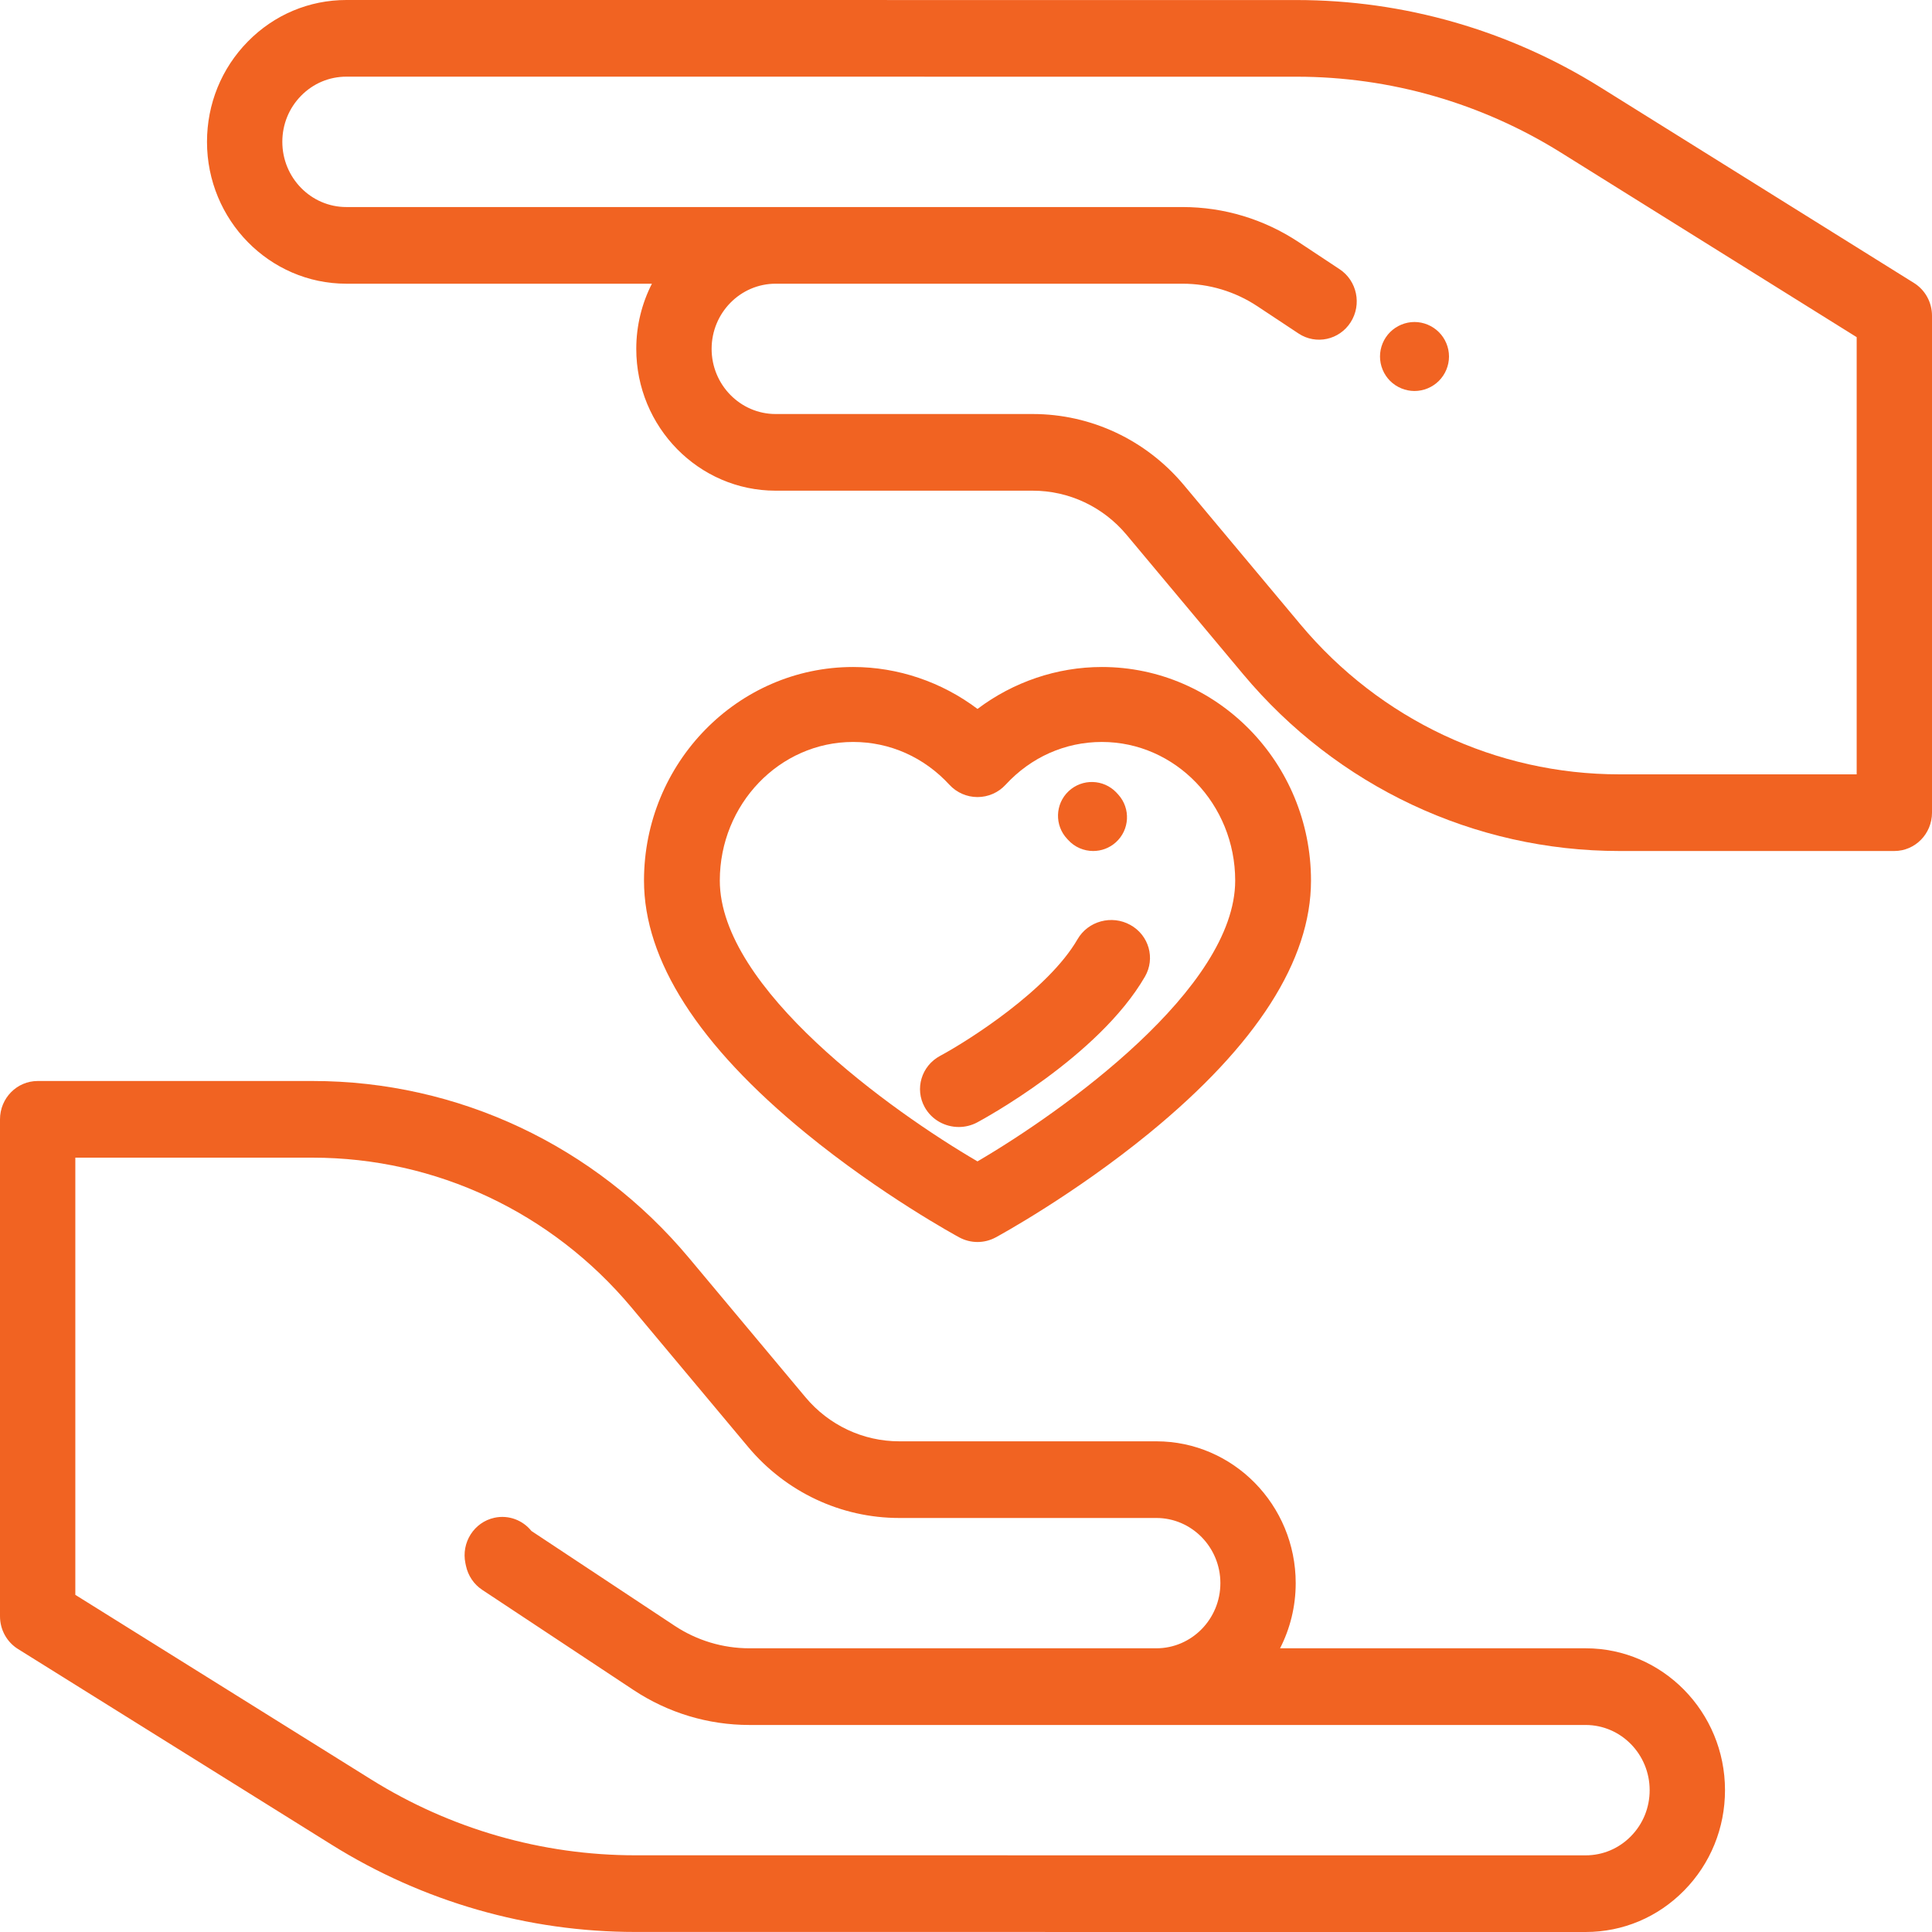 <?xml version="1.0" encoding="UTF-8"?>
<svg width="84px" height="84px" viewBox="0 0 84 84" version="1.1" xmlns="http://www.w3.org/2000/svg" xmlns:xlink="http://www.w3.org/1999/xlink">
    <!-- Generator: Sketch 48.2 (47327) - http://www.bohemiancoding.com/sketch -->
    <title>give-love</title>
    <desc>Created with Sketch.</desc>
    <defs></defs>
    <g id="Our-Story-Copy-2" stroke="none" stroke-width="1" fill="none" fill-rule="evenodd" transform="translate(-749, -1200)">
        <g id="give-love" transform="translate(749, 1200)" fill="#F16322" fill-rule="nonzero">
            <path d="M68.941,71.665 L55.655,71.665 C56.089,70.816 56.335,69.853 56.335,68.832 C56.335,65.432 53.617,62.666 50.276,62.666 L39.098,62.666 C37.526,62.666 36.039,61.967 35.02,60.749 L29.954,54.691 C25.866,49.803 19.904,47 13.596,47 L1.638,47 C0.733,47 0,47.746 0,48.667 L0,70.274 C0,70.854 0.296,71.392 0.781,71.695 L14.421,80.206 C18.395,82.687 22.961,83.998 27.623,83.998 L68.941,84 C68.941,84 68.941,84 68.941,84 C70.56,84 72.081,83.359 73.225,82.194 C74.37,81.029 75,79.481 75,77.832 C75,74.431 72.282,71.665 68.941,71.665 Z M70.909,79.837 C70.383,80.372 69.685,80.667 68.941,80.667 C68.941,80.667 68.941,80.667 68.941,80.667 L27.623,80.665 C23.565,80.665 19.592,79.524 16.133,77.365 L3.275,69.341 L3.275,50.333 L13.596,50.333 C18.942,50.333 23.995,52.709 27.46,56.852 L32.526,62.909 C34.169,64.873 36.564,65.999 39.098,65.999 L50.276,65.999 C51.811,65.999 53.06,67.27 53.06,68.832 C53.06,70.394 51.811,71.665 50.276,71.665 L32.584,71.665 C31.425,71.665 30.299,71.326 29.328,70.683 L23.105,66.564 C22.729,66.096 22.116,65.855 21.494,65.99 C20.61,66.183 20.047,67.069 20.236,67.969 L20.259,68.077 C20.35,68.508 20.604,68.885 20.968,69.125 L27.542,73.477 C29.046,74.473 30.789,74.999 32.583,74.999 L68.94,74.999 C70.476,74.999 71.724,76.27 71.724,77.834 C71.725,78.591 71.435,79.302 70.909,79.837 Z" id="Shape"></path>
            <path d="M62.559,14.44 C62.28,14.161 61.895,14 61.499,14 C61.105,14 60.718,14.161 60.439,14.44 C60.16,14.719 60,15.105 60,15.5 C60,15.895 60.16,16.282 60.439,16.561 C60.72,16.84 61.105,17 61.499,17 C61.895,17 62.28,16.84 62.559,16.561 C62.84,16.282 63,15.895 63,15.5 C63,15.105 62.84,14.719 62.559,14.44 Z" id="Shape"></path>
            <path d="M83.219,12.305 L69.579,3.794 C65.605,1.313 61.04,0.002 56.377,0.002 L15.059,0 C15.059,0 15.059,0 15.059,0 C13.441,0 11.919,0.641 10.775,1.806 C9.63,2.971 9,4.519 9,6.168 C9,9.568 11.718,12.335 15.059,12.335 L28.344,12.335 C27.911,13.184 27.664,14.147 27.664,15.168 C27.664,18.568 30.382,21.334 33.723,21.334 L44.902,21.334 C46.474,21.334 47.961,22.033 48.98,23.251 L54.046,29.309 C58.134,34.197 64.096,37 70.404,37 L82.362,37 C83.267,37 84,36.254 84,35.333 L84,13.726 C84,13.146 83.704,12.608 83.219,12.305 Z M80.725,33.667 L70.404,33.667 C65.058,33.667 60.005,31.291 56.54,27.148 L51.474,21.091 C49.831,19.127 47.436,18.001 44.902,18.001 L33.724,18.001 C32.188,18.001 30.94,16.73 30.94,15.168 C30.94,13.606 32.188,12.335 33.724,12.335 L51.417,12.335 C52.575,12.335 53.701,12.674 54.672,13.317 L56.458,14.5 C57.216,15.002 58.231,14.783 58.724,14.011 C59.217,13.239 59.002,12.207 58.244,11.705 L56.458,10.523 C54.954,9.528 53.211,9.002 51.417,9.002 L15.059,9.002 C13.524,9.002 12.275,7.731 12.275,6.166 C12.275,5.409 12.565,4.698 13.091,4.163 C13.616,3.628 14.316,3.333 15.059,3.333 L56.377,3.335 C60.435,3.335 64.408,4.477 67.867,6.635 L80.725,14.659 L80.725,33.667 Z" id="Shape"></path>
            <path d="M47.908,29 C45.955,29 44.055,29.651 42.5,30.823 C40.945,29.651 39.044,29 37.092,29 C32.079,29 28,33.166 28,38.287 C28,41.752 30.363,45.443 35.023,49.258 C38.32,51.956 41.572,53.726 41.709,53.8 C41.955,53.933 42.228,54 42.5,54 C42.772,54 43.045,53.933 43.291,53.8 C43.428,53.726 46.68,51.955 49.977,49.258 C54.637,45.443 57,41.752 57,38.287 C57,33.166 52.921,29 47.908,29 Z M42.499,50.495 C38.761,48.312 31.296,42.982 31.296,38.287 C31.296,34.963 33.896,32.259 37.092,32.259 C38.689,32.259 40.176,32.921 41.281,34.122 C41.594,34.461 42.036,34.655 42.5,34.655 C42.964,34.655 43.407,34.461 43.719,34.122 C44.824,32.921 46.311,32.259 47.908,32.259 C51.104,32.259 53.704,34.963 53.704,38.287 C53.704,42.972 46.236,48.308 42.499,50.495 Z" id="Shape"></path>
            <path d="M48.623,34.55 C48.595,34.519 48.568,34.489 48.54,34.46 C47.982,33.87 47.051,33.844 46.46,34.401 C45.87,34.958 45.844,35.888 46.402,36.477 L46.436,36.514 C46.726,36.836 47.127,37 47.53,37 C47.88,37 48.232,36.876 48.513,36.624 C49.117,36.081 49.166,35.153 48.623,34.55 Z" id="Shape"></path>
            <path d="M49.144,40.214 C48.335,39.766 47.307,40.045 46.849,40.837 C45.57,43.05 42.103,45.247 40.875,45.907 C40.06,46.344 39.761,47.345 40.207,48.143 C40.513,48.69 41.09,49 41.686,49 C41.959,49 42.237,48.935 42.493,48.797 C42.707,48.683 47.766,45.947 49.782,42.459 C50.239,41.667 49.954,40.661 49.144,40.214 Z" id="Shape"></path>
        </g>
    </g>
</svg>